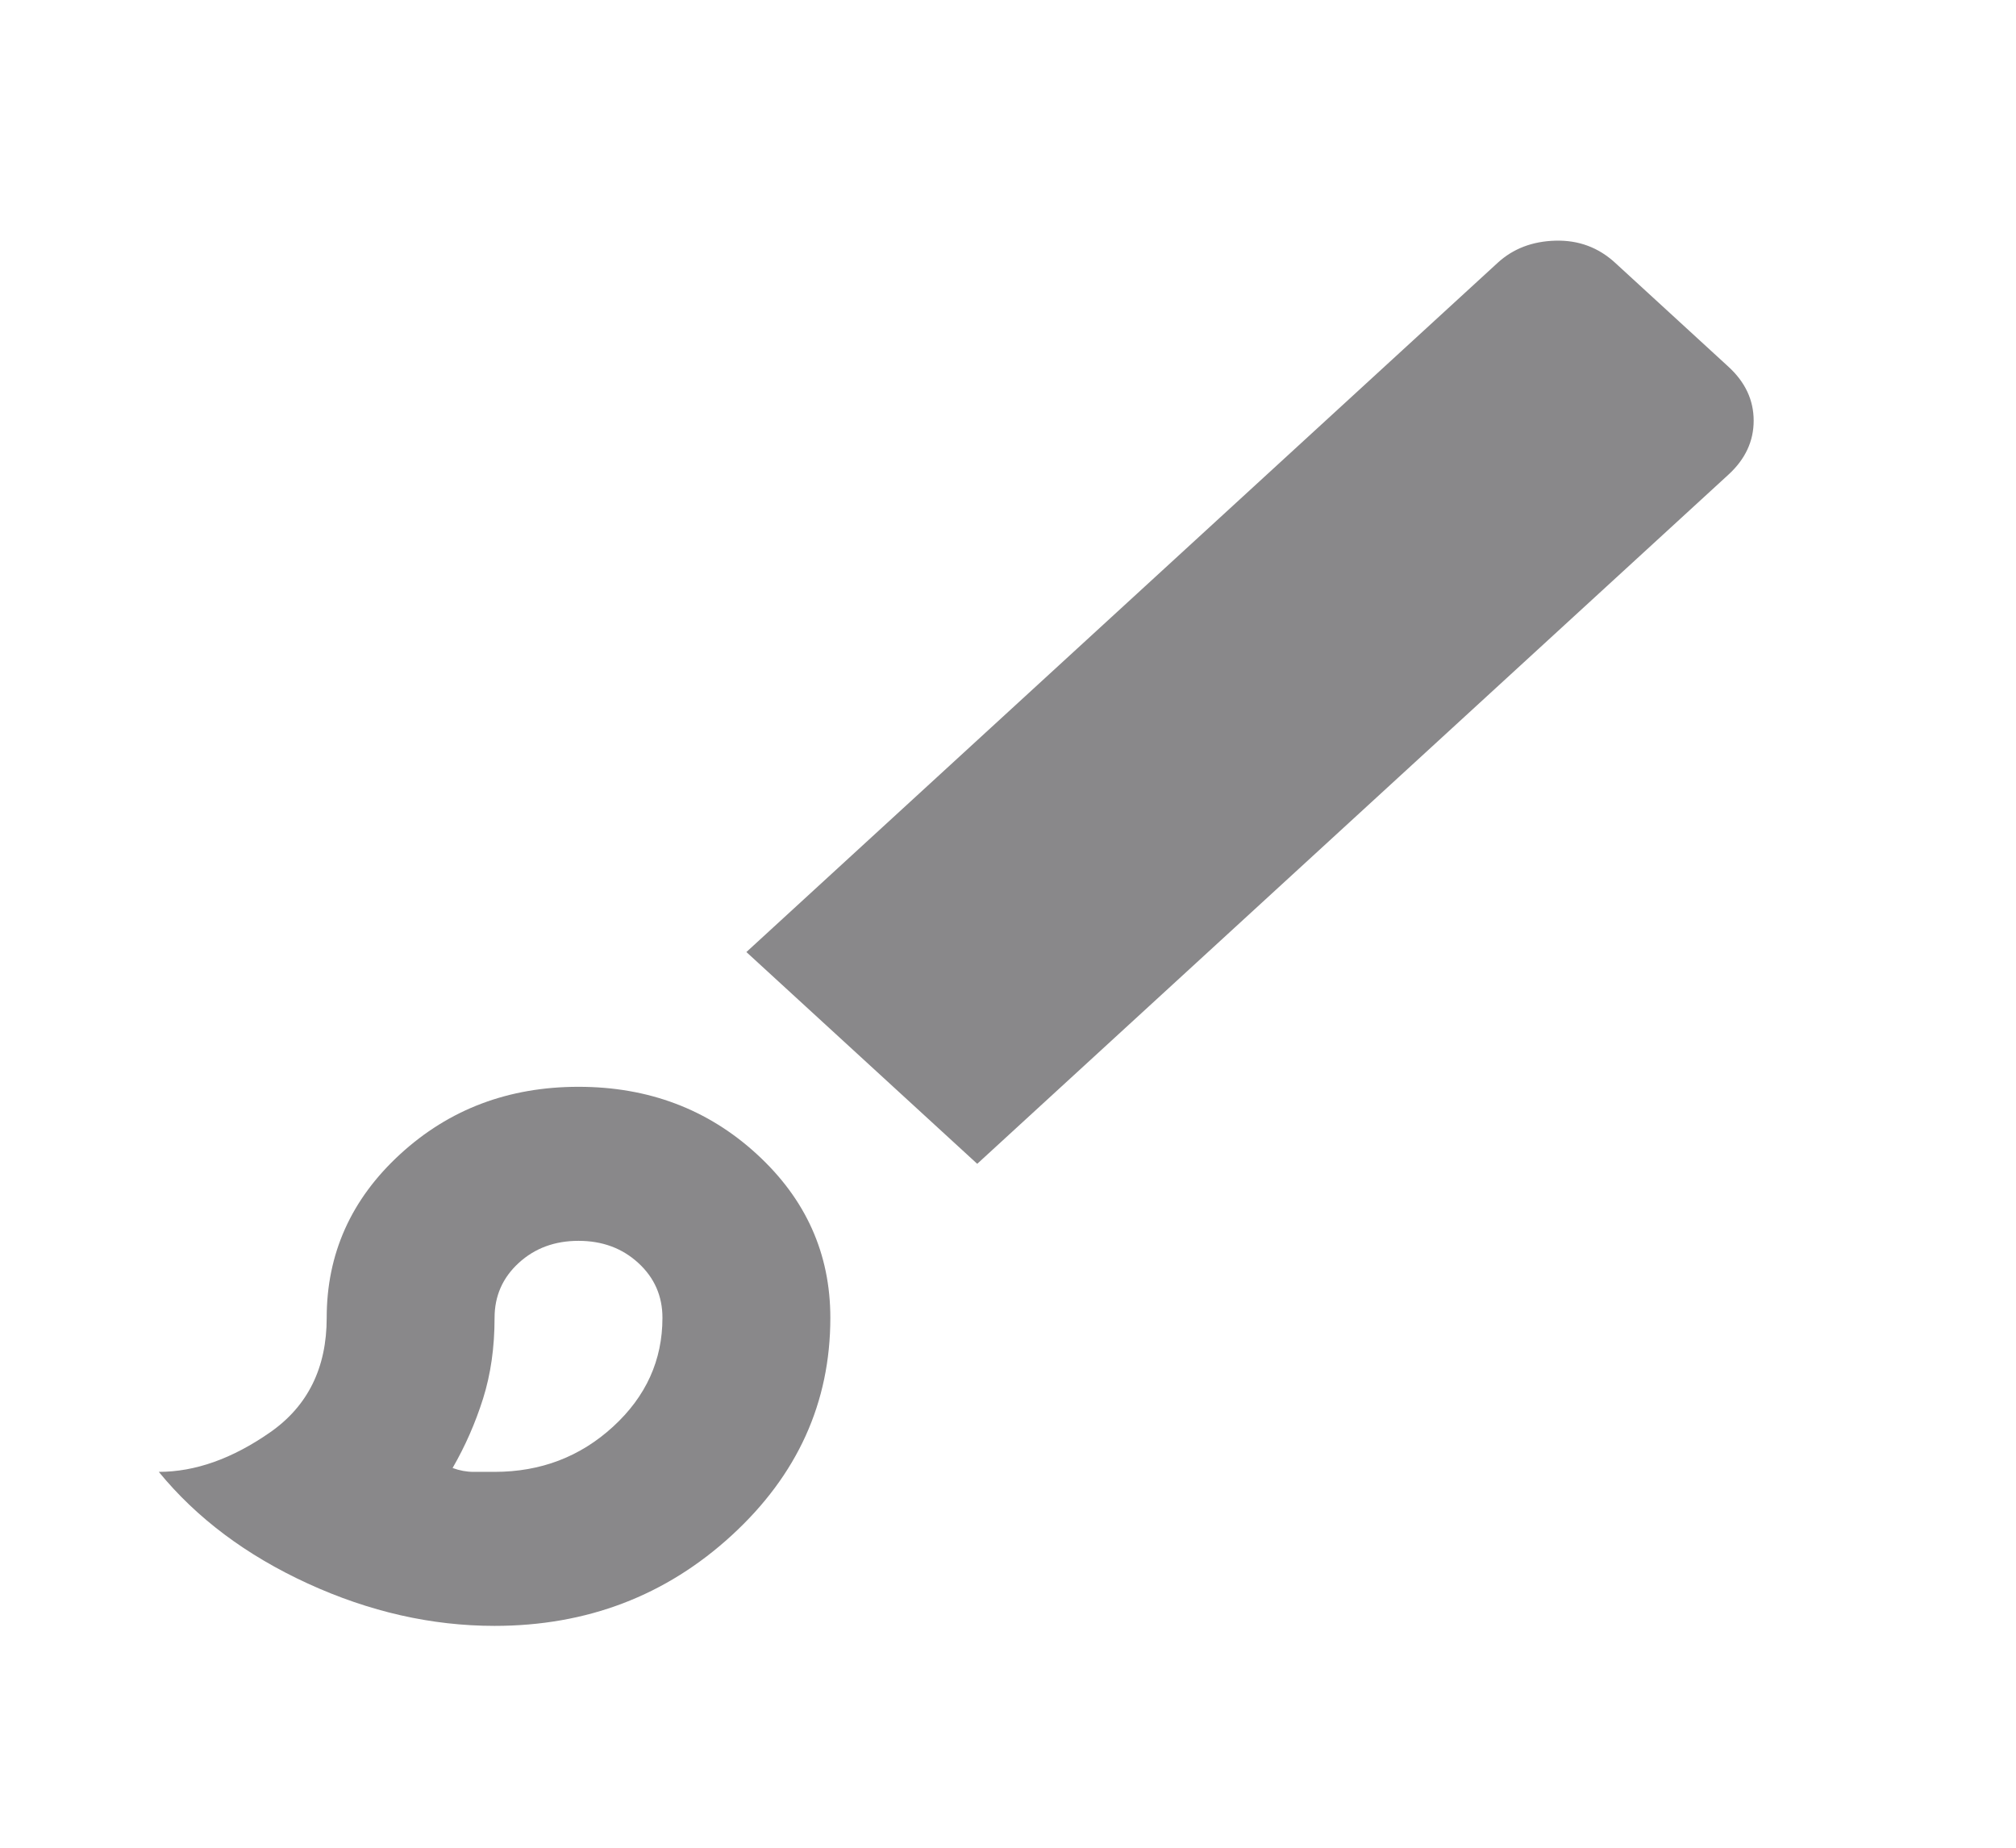 <svg width="96" height="88" viewBox="0 0 96 88" fill="none" xmlns="http://www.w3.org/2000/svg">
<mask id="mask0_284_30622" style="mask-type:alpha" maskUnits="userSpaceOnUse" x="0" y="0" width="96" height="88">
<rect width="96" height="88" fill="#D9D9D9"/>
</mask>
<g mask="url(#mask0_284_30622)">
<path d="M23.551 77.434C20.553 77.434 17.589 76.761 14.657 75.417C11.726 74.072 9.361 72.299 7.562 70.099C9.295 70.099 11.06 69.472 12.859 68.219C14.657 66.966 15.557 65.147 15.557 62.763C15.557 59.707 16.723 57.109 19.054 54.97C21.386 52.83 24.217 51.76 27.548 51.76C30.879 51.76 33.711 52.83 36.042 54.97C38.374 57.109 39.54 59.707 39.54 62.763C39.54 66.798 37.974 70.251 34.843 73.124C31.712 75.997 27.948 77.434 23.551 77.434ZM23.551 70.099C25.75 70.099 27.631 69.38 29.197 67.944C30.763 66.507 31.545 64.781 31.545 62.763C31.545 61.724 31.162 60.853 30.396 60.15C29.63 59.447 28.681 59.096 27.548 59.096C26.416 59.096 25.466 59.447 24.7 60.15C23.934 60.853 23.551 61.724 23.551 62.763C23.551 64.169 23.368 65.453 23.002 66.614C22.635 67.776 22.152 68.876 21.552 69.915C21.886 70.037 22.219 70.099 22.552 70.099H23.551ZM46.535 55.428L35.542 45.342L71.317 12.517C72.05 11.844 72.966 11.493 74.065 11.462C75.164 11.432 76.114 11.783 76.913 12.517L82.309 17.468C83.109 18.202 83.508 19.057 83.508 20.035C83.508 21.013 83.109 21.869 82.309 22.603L46.535 55.428Z" fill="#89888A"/>
</g>
</svg>
